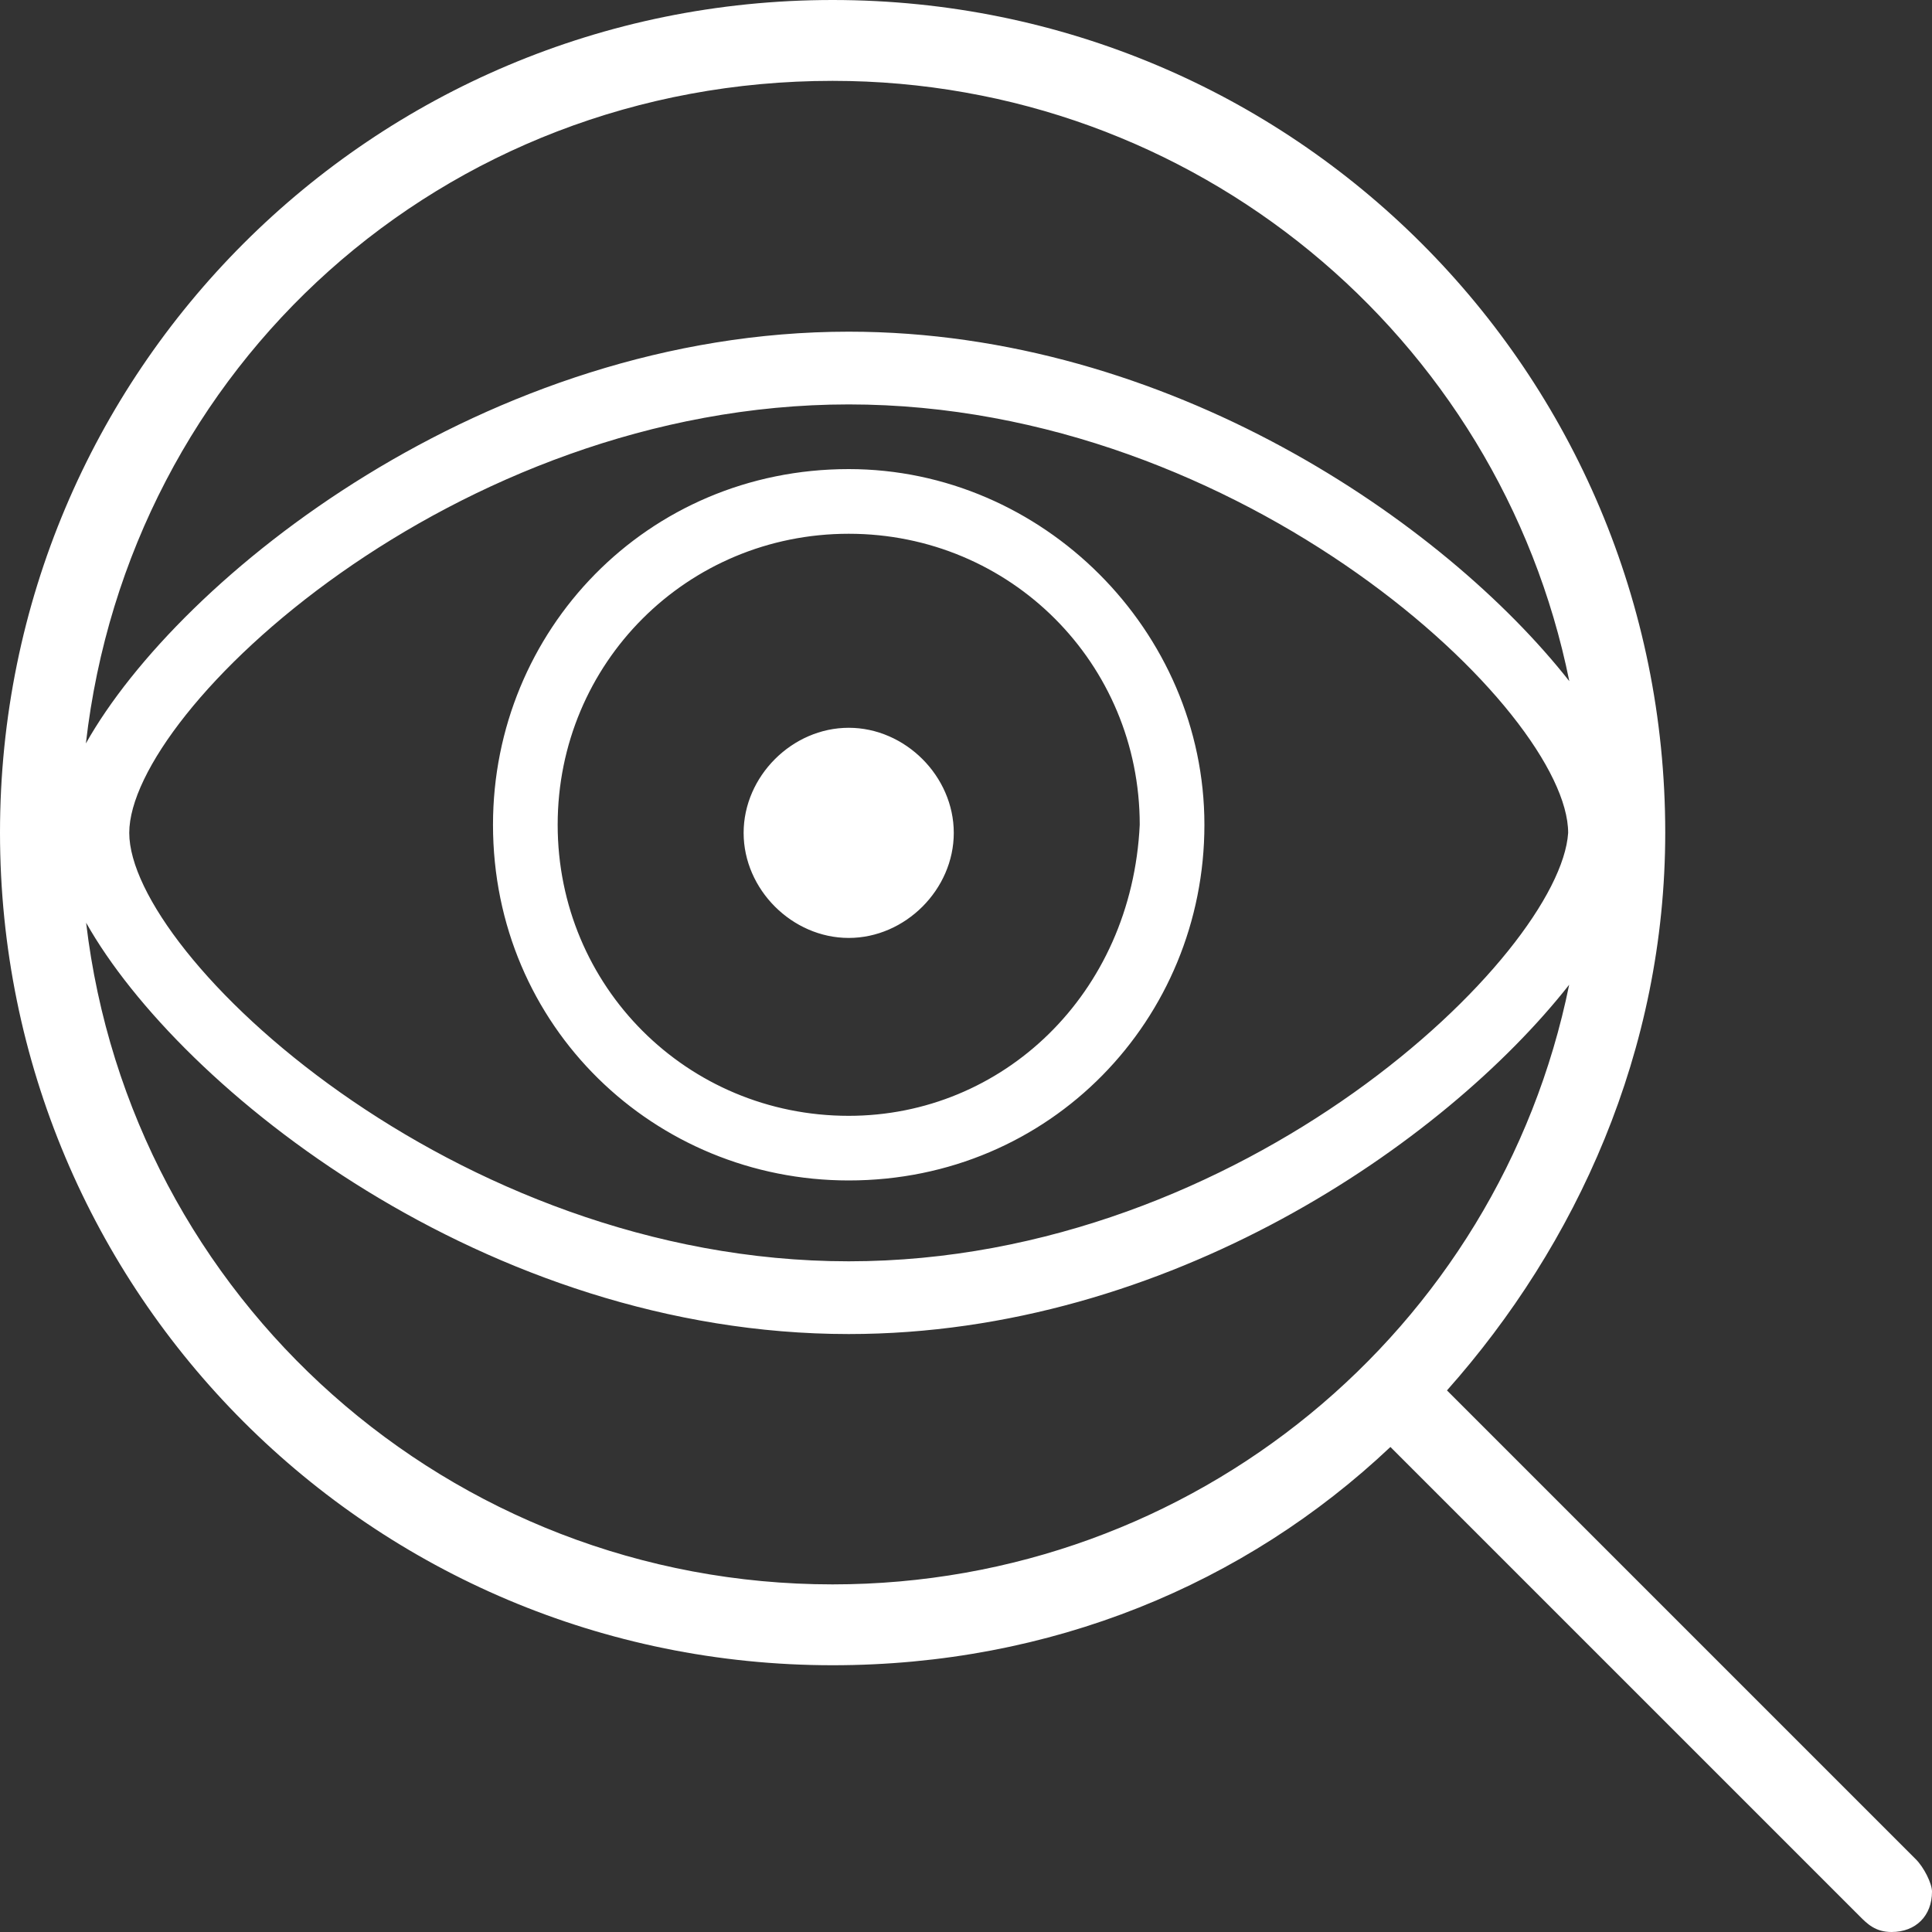 <svg width="40" height="40" viewBox="0 0 40 40" fill="none" xmlns="http://www.w3.org/2000/svg">
<rect x="0" y="0" width="40" height="40" fill="#333333" stroke="none"/>
<path fill-rule="evenodd" clip-rule="evenodd" d="M29.958 28.787L39.665 38.494C39.833 38.661 40 38.996 40 39.163C40 39.665 39.665 40 39.163 40C38.828 40 38.661 39.833 38.494 39.665L28.787 29.958C25.774 32.803 21.757 34.477 17.238 34.477C7.699 34.477 0 26.778 0 17.238C0 7.699 7.699 0 17.238 0C26.778 0 34.477 7.699 34.477 17.238C34.477 21.757 32.636 25.774 29.958 28.787ZM1.783 19.104C2.703 26.902 9.323 32.803 17.238 32.803C24.713 32.803 31.033 27.541 32.488 20.388C29.895 23.682 24.181 27.62 17.572 27.62C10.073 27.62 3.727 22.551 1.783 19.104ZM1.778 15.392C2.67 7.584 9.161 1.674 17.238 1.674C24.718 1.674 31.041 6.943 32.491 14.103C29.899 10.808 24.183 6.867 17.572 6.867C10.068 6.867 3.717 11.944 1.778 15.392ZM15.396 17.244C15.396 16.072 16.4 15.068 17.572 15.068C18.743 15.068 19.747 16.072 19.747 17.244C19.747 18.415 18.743 19.419 17.572 19.419C16.4 19.419 15.396 18.415 15.396 17.244ZM10.207 17.076C10.207 13.06 13.387 9.712 17.572 9.712C21.588 9.712 24.936 13.06 24.936 17.076C24.936 21.093 21.756 24.44 17.572 24.44C13.555 24.44 10.207 21.261 10.207 17.076ZM11.546 17.076C11.546 20.424 14.224 23.102 17.572 23.102C20.752 23.102 23.429 20.591 23.597 17.076C23.597 13.729 20.919 11.051 17.572 11.051C14.224 11.051 11.546 13.729 11.546 17.076ZM2.676 17.244C2.676 19.754 9.371 26.114 17.572 26.114C25.772 26.114 32.3 19.754 32.467 17.244C32.467 14.733 25.772 8.373 17.572 8.373C9.371 8.373 2.676 14.733 2.676 17.244Z" fill="white"/>
</svg>
